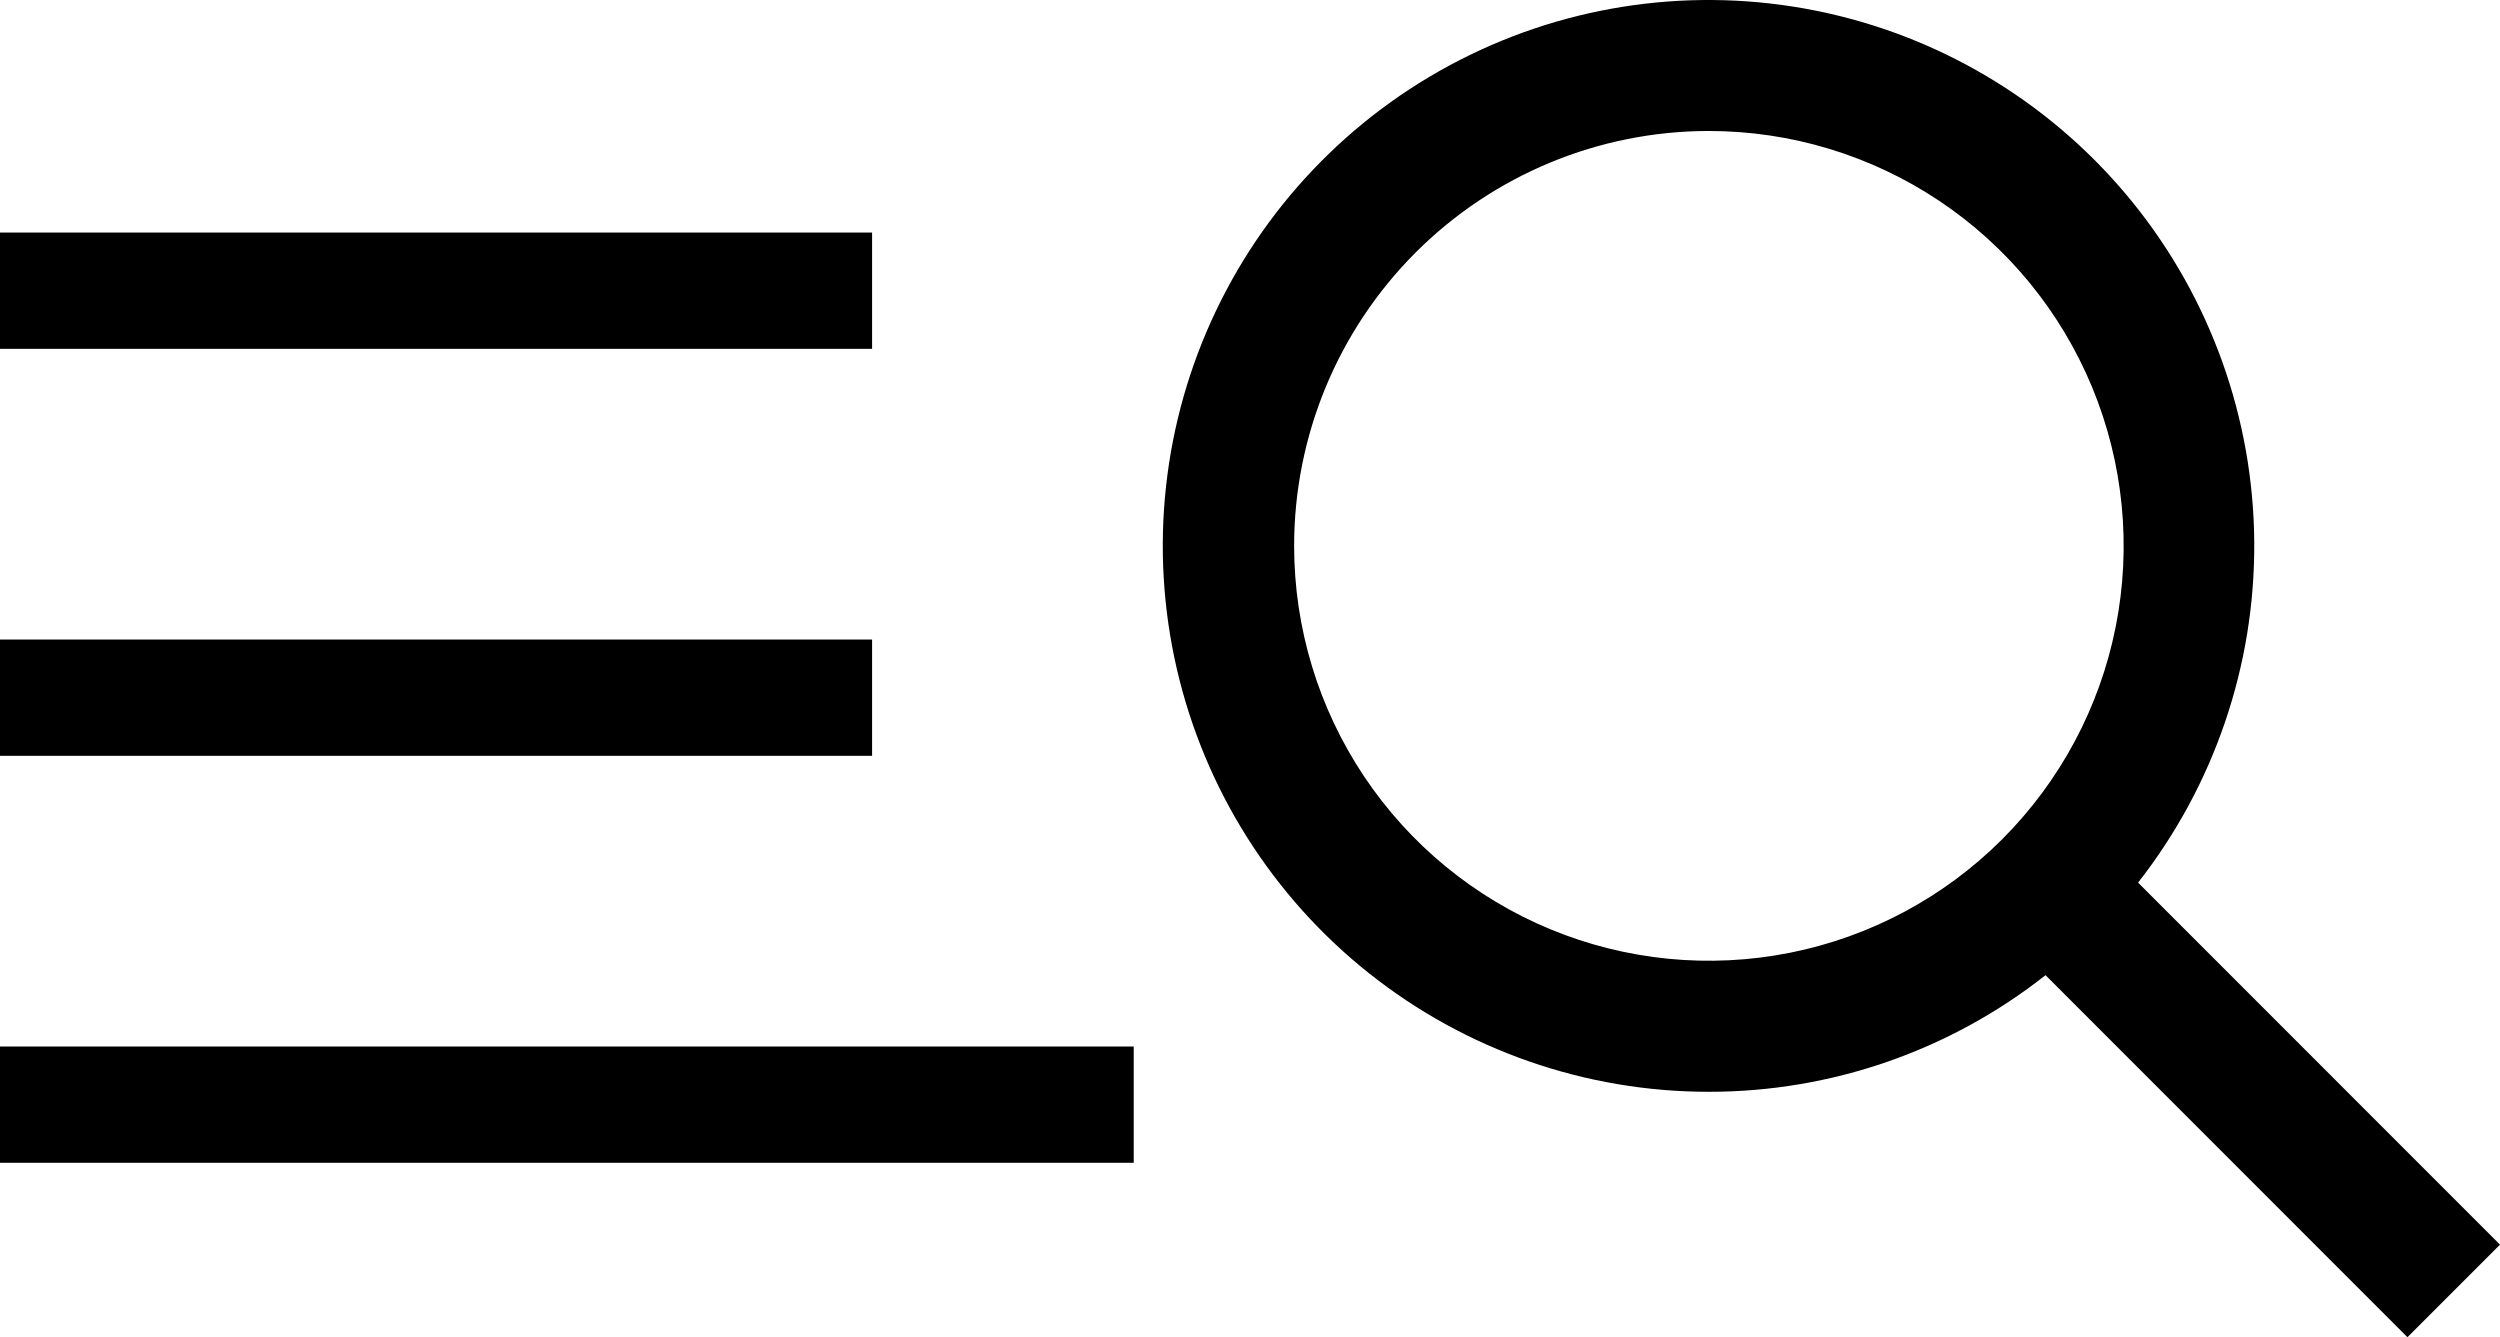 <svg width="43" height="23" viewBox="0 0 43 23" fill="none" xmlns="http://www.w3.org/2000/svg">
<path d="M0 5L15 5" stroke="black" stroke-width="2"/>
<path d="M0 12L15 12" stroke="black" stroke-width="2"/>
<path d="M29.393 18.779C31.494 18.78 33.533 18.074 35.183 16.773L41.408 23L43 21.408L36.775 15.181C38.084 13.509 38.789 11.442 38.773 9.318C38.757 7.195 38.021 5.139 36.687 3.487C35.352 1.835 33.497 0.685 31.424 0.224C29.351 -0.237 27.184 0.018 25.275 0.949C23.366 1.879 21.829 3.429 20.915 5.346C20 7.263 19.763 9.434 20.241 11.503C20.719 13.572 21.884 15.419 23.547 16.74C25.209 18.061 27.27 18.78 29.393 18.779ZM29.393 2.253C30.804 2.253 32.184 2.672 33.357 3.456C34.53 4.24 35.444 5.355 35.984 6.659C36.524 7.962 36.665 9.397 36.39 10.781C36.115 12.166 35.435 13.437 34.438 14.435C33.44 15.433 32.169 16.113 30.785 16.388C29.401 16.663 27.967 16.522 26.663 15.982C25.36 15.442 24.246 14.527 23.462 13.354C22.678 12.18 22.259 10.801 22.259 9.389C22.259 7.497 23.011 5.682 24.349 4.343C25.687 3.005 27.501 2.253 29.393 2.253Z" fill="black"/>
<path d="M0 19L19.5 19" stroke="black" stroke-width="2"/>
</svg>
